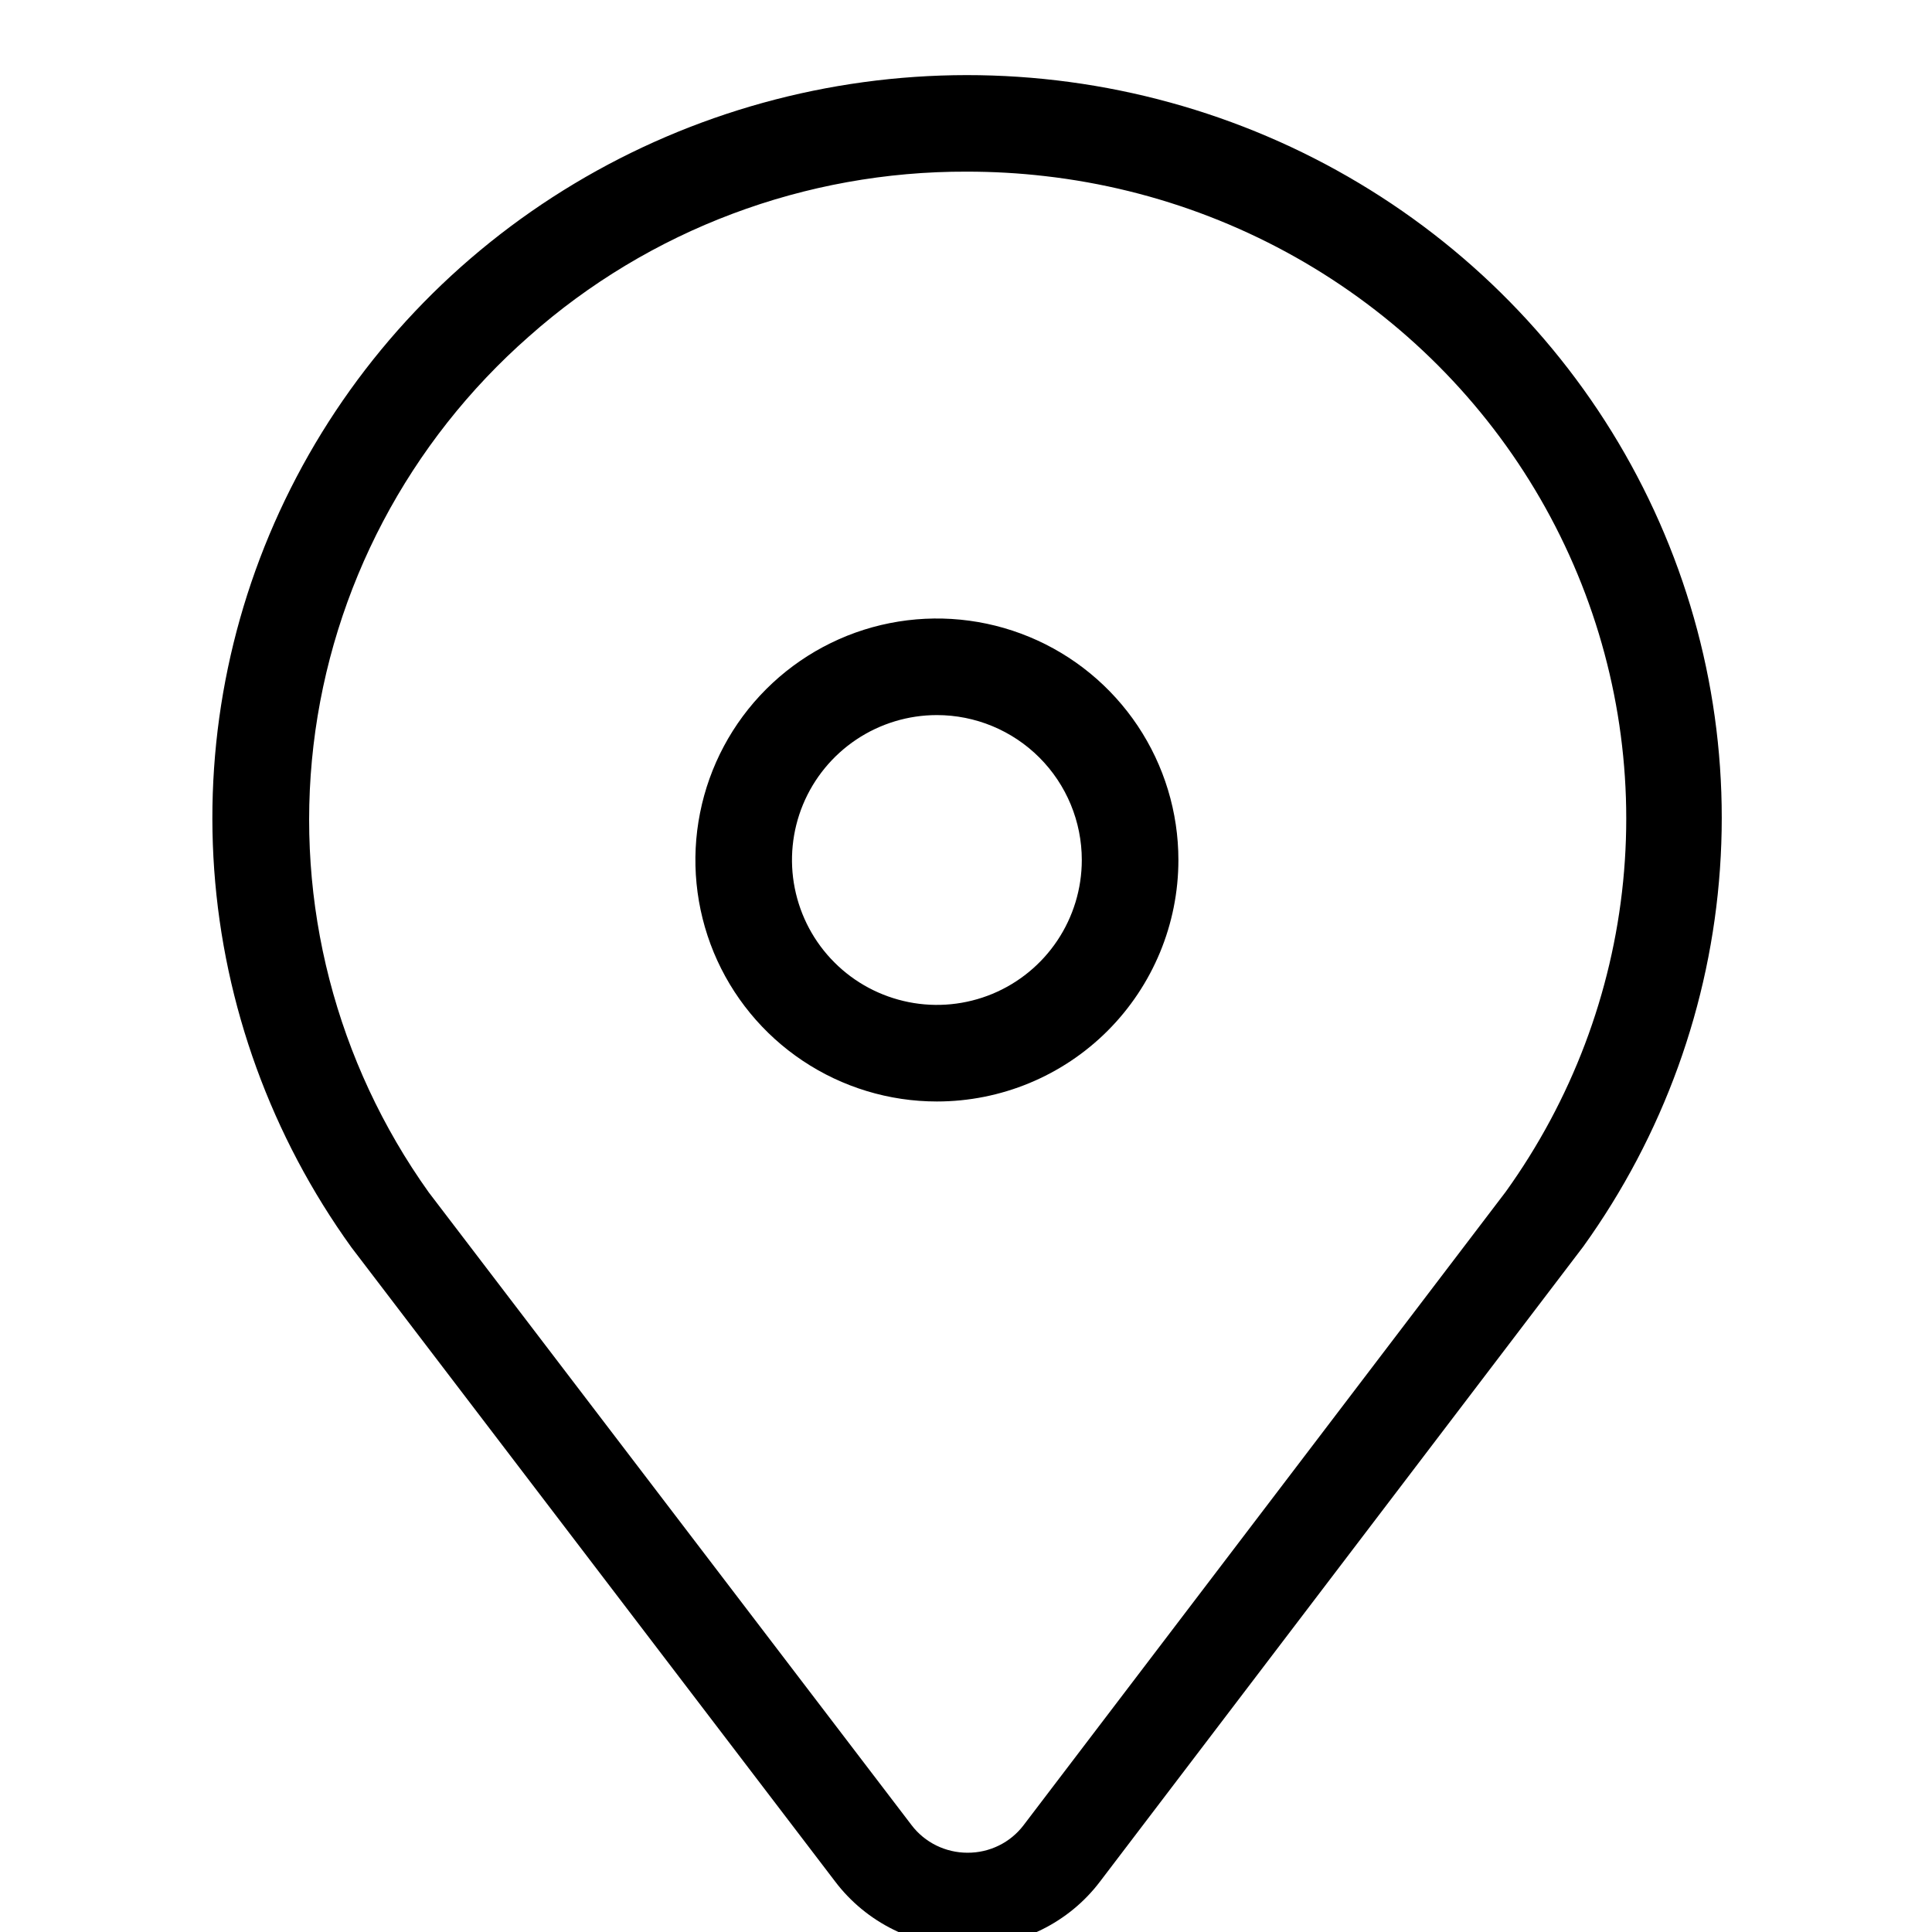 <svg xmlns="http://www.w3.org/2000/svg" width="32" height="32" viewBox="0 0 32 32" fill="none"><g clip-path="url(#clip0_370_3279)"><path d="M16.027 32.244C15.601 32.245 15.182 32.149 14.801 31.962C14.421 31.775 14.09 31.503 13.835 31.167L5.821 20.661C4.495 18.821 3.709 16.657 3.548 14.407C3.388 12.157 3.859 9.906 4.911 7.902C5.963 5.897 7.554 4.216 9.512 3.042C11.469 1.868 13.717 1.246 16.009 1.244C18.301 1.243 20.55 1.861 22.509 3.033C24.468 4.204 26.062 5.883 27.116 7.886C28.171 9.889 28.646 12.139 28.488 14.39C28.331 16.64 27.548 18.805 26.224 20.647L18.22 31.164C17.966 31.5 17.635 31.773 17.254 31.961C16.873 32.148 16.453 32.245 16.027 32.244ZM16.014 2.843C13.338 2.834 10.753 3.805 8.765 5.569C6.77 7.321 5.499 9.734 5.192 12.348C4.886 14.962 5.565 17.596 7.102 19.75L15.1 30.232C15.208 30.374 15.348 30.488 15.508 30.567C15.669 30.646 15.846 30.687 16.025 30.687C16.205 30.688 16.383 30.647 16.544 30.568C16.705 30.489 16.845 30.374 16.953 30.232L24.94 19.739C26.03 18.221 26.7 16.451 26.884 14.601C27.068 12.752 26.76 10.887 25.99 9.19C25.221 7.493 24.016 6.023 22.494 4.923C20.972 3.823 19.185 3.131 17.309 2.917C16.879 2.867 16.447 2.843 16.014 2.843Z" fill="black"></path><path d="M15.518 18.244C14.727 18.244 13.953 18.009 13.296 17.57C12.638 17.131 12.125 16.506 11.822 15.775C11.52 15.044 11.44 14.24 11.595 13.464C11.749 12.688 12.13 11.975 12.689 11.416C13.249 10.856 13.961 10.475 14.737 10.321C15.513 10.167 16.318 10.246 17.049 10.549C17.779 10.851 18.404 11.364 18.844 12.022C19.283 12.68 19.518 13.453 19.518 14.244C19.518 15.305 19.096 16.322 18.346 17.073C17.596 17.823 16.579 18.244 15.518 18.244ZM15.518 11.844C15.043 11.844 14.579 11.985 14.184 12.249C13.79 12.512 13.482 12.887 13.3 13.326C13.119 13.764 13.071 14.247 13.164 14.712C13.257 15.178 13.485 15.606 13.821 15.941C14.156 16.277 14.584 16.505 15.05 16.598C15.515 16.691 15.998 16.643 16.436 16.462C16.875 16.28 17.25 15.972 17.513 15.578C17.777 15.183 17.918 14.719 17.918 14.244C17.918 13.608 17.665 12.997 17.215 12.547C16.765 12.097 16.154 11.844 15.518 11.844Z" fill="black"></path></g><defs><clipPath id="clip0_370_3279"><rect width="32" height="32" fill="white"></rect></clipPath></defs></svg>